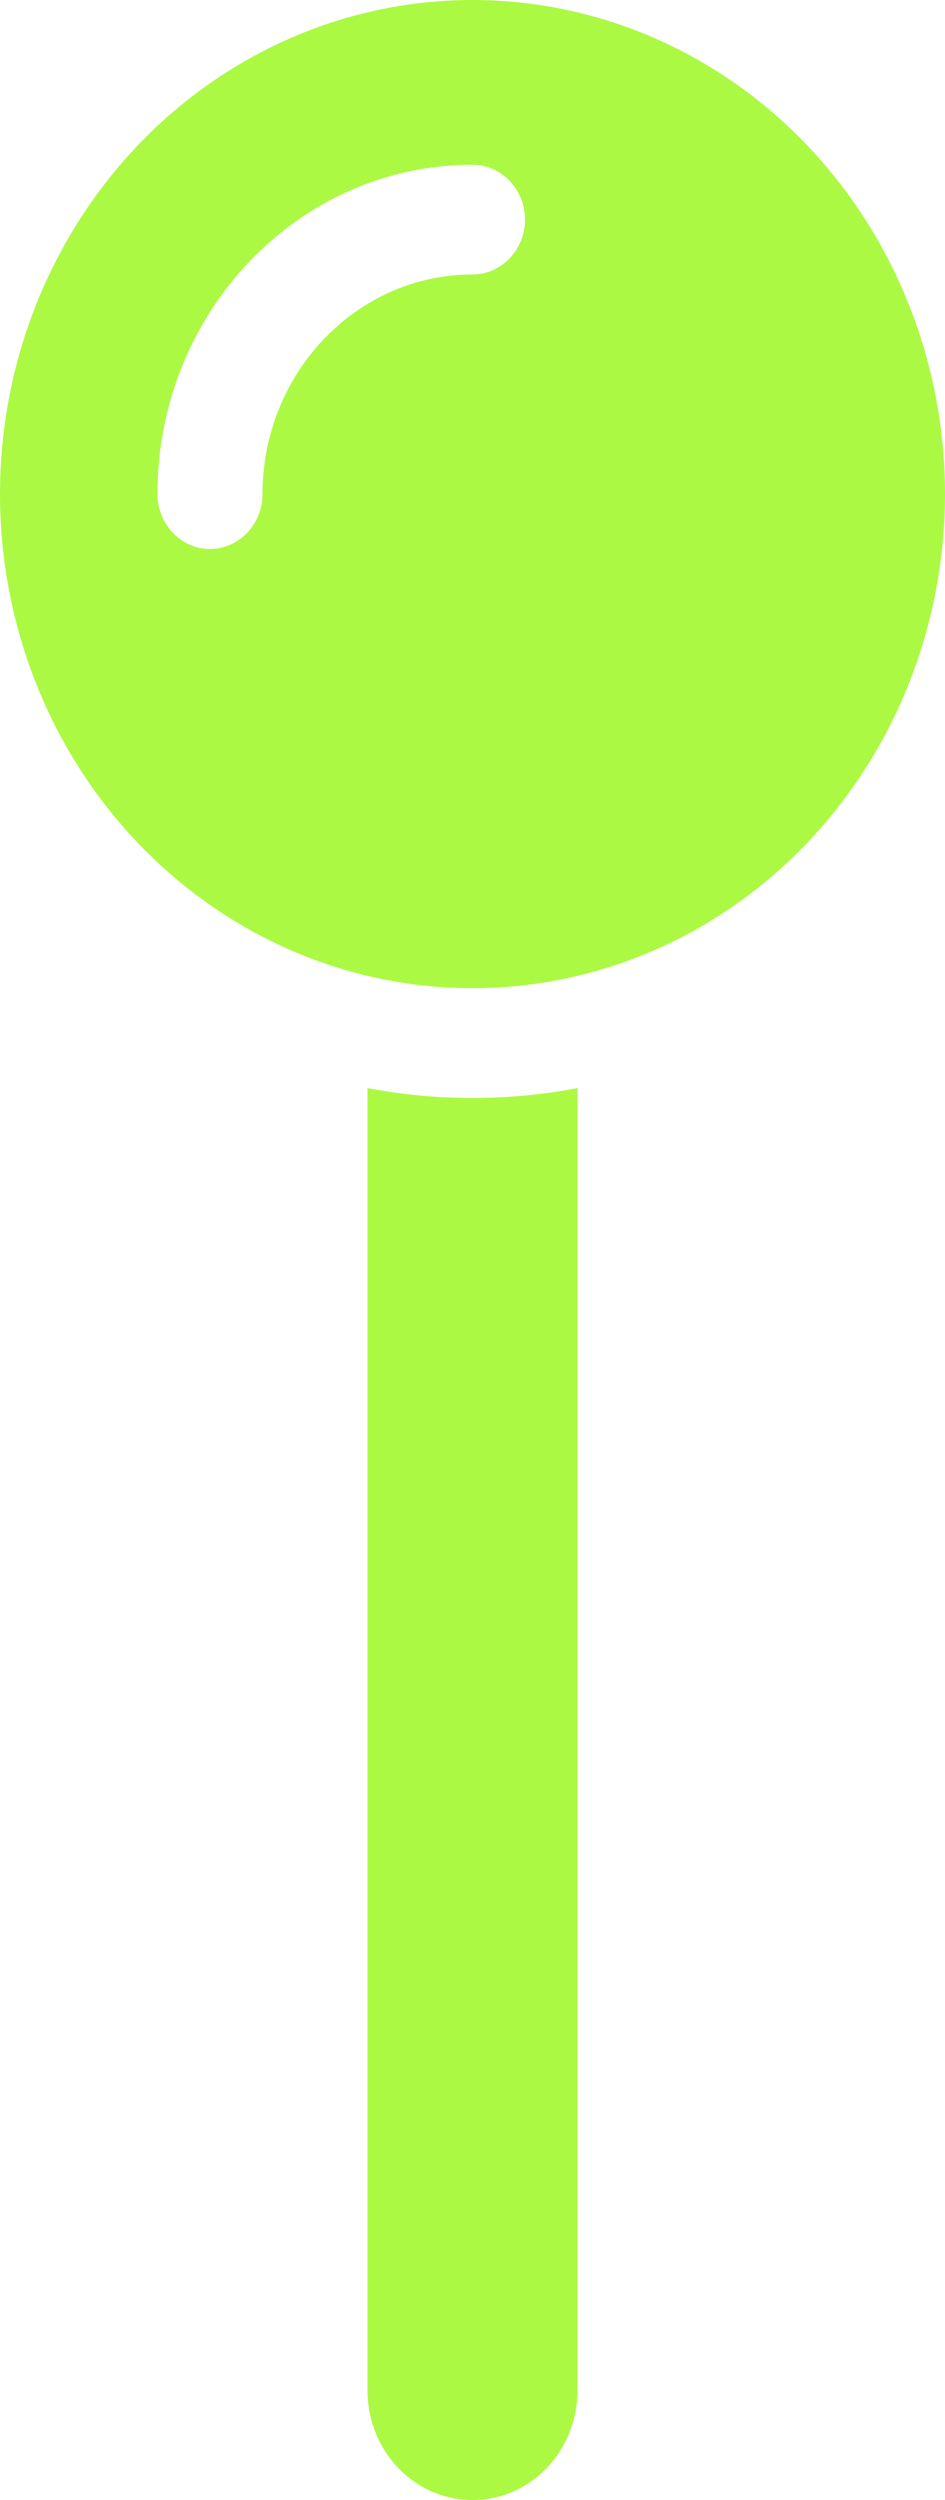 <?xml version="1.0" encoding="UTF-8"?> <svg xmlns="http://www.w3.org/2000/svg" width="14" height="37" viewBox="0 0 14 37" fill="none"><path d="M0 7.312C0 5.373 0.737 3.513 2.05 2.142C3.363 0.77 5.143 0 7 0C8.857 0 10.637 0.77 11.95 2.142C13.262 3.513 14 5.373 14 7.312C14 9.252 13.262 11.112 11.95 12.483C10.637 13.855 8.857 14.625 7 14.625C5.143 14.625 3.363 13.855 2.05 12.483C0.737 11.112 0 9.252 0 7.312ZM7 4.062C7.428 4.062 7.778 3.697 7.778 3.25C7.778 2.803 7.428 2.438 7 2.438C4.424 2.438 2.333 4.621 2.333 7.312C2.333 7.759 2.683 8.125 3.111 8.125C3.539 8.125 3.889 7.759 3.889 7.312C3.889 5.52 5.284 4.062 7 4.062ZM5.444 35.375V16.103C6.473 16.299 7.527 16.299 8.556 16.103V35.375C8.556 36.274 7.86 37 7 37C6.14 37 5.444 36.274 5.444 35.375Z" fill="#ACF944"></path></svg> 